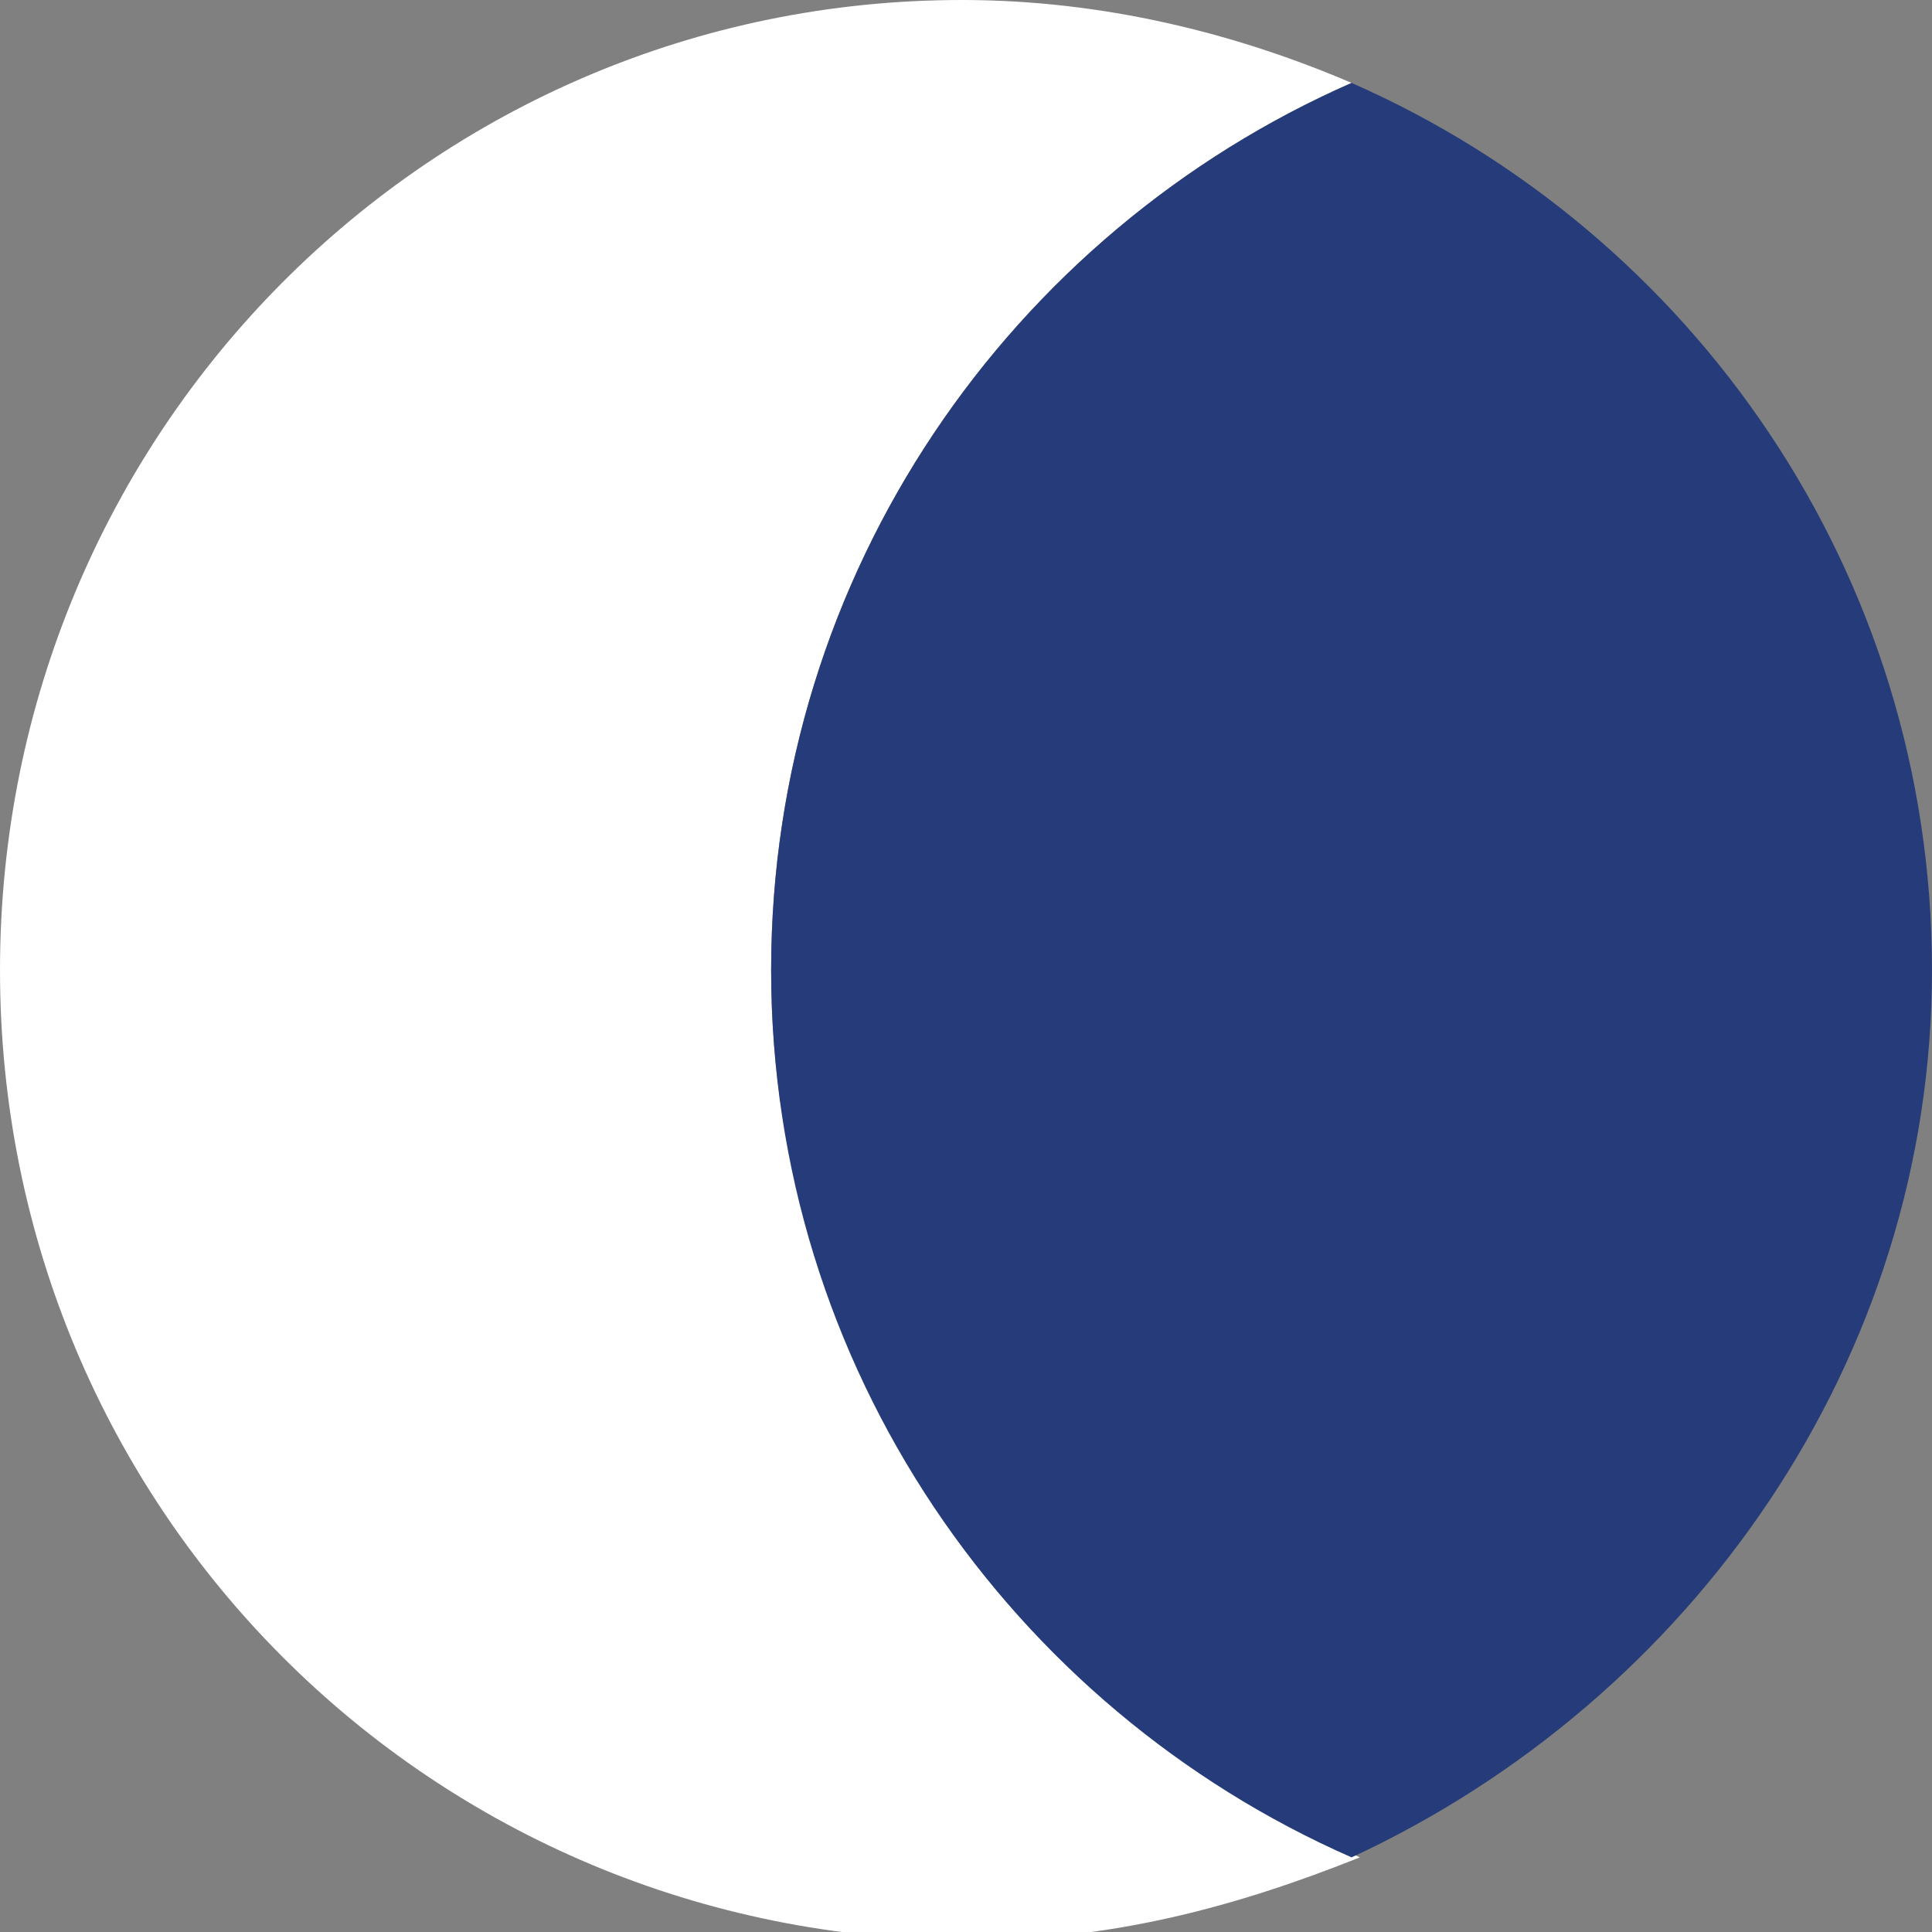 <?xml version="1.0" encoding="utf-8"?>
<!-- Generator: Adobe Illustrator 27.7.0, SVG Export Plug-In . SVG Version: 6.00 Build 0)  -->
<svg version="1.1" id="Layer_2_00000085244703771713522410000004763819568981898650_"
	 xmlns="http://www.w3.org/2000/svg" xmlns:xlink="http://www.w3.org/1999/xlink" x="0px" y="0px" viewBox="0 0 23.3 23.3"
	 style="enable-background:new 0 0 23.3 23.3;" xml:space="preserve">
<rect x="0" y="0" width="23.3" height="23.3" fill="#808080" stroke="none"/>
<style type="text/css">
	.st0{fill:#FFFFFF;}
	.st1{fill:#263C7A;}
</style>
<g id="Layer_1-2">
	<g>
		<path class="st0" d="M9.3,11.7c0-4.8,2.9-8.9,7-10.7c-1.4-0.6-3-1-4.7-1C5.2,0,0,5.2,0,11.7s5.2,11.7,11.7,11.7
			c1.7,0,3.2-0.4,4.7-1C12.2,20.5,9.3,16.4,9.3,11.7L9.3,11.7z"/>
		<path class="st1" d="M23.3,11.7c0-4.8-2.9-8.9-7-10.7c-4.1,1.8-7,5.9-7,10.7s2.9,8.9,7,10.7C20.4,20.5,23.3,16.4,23.3,11.7z"/>
	</g>
</g>
</svg>
